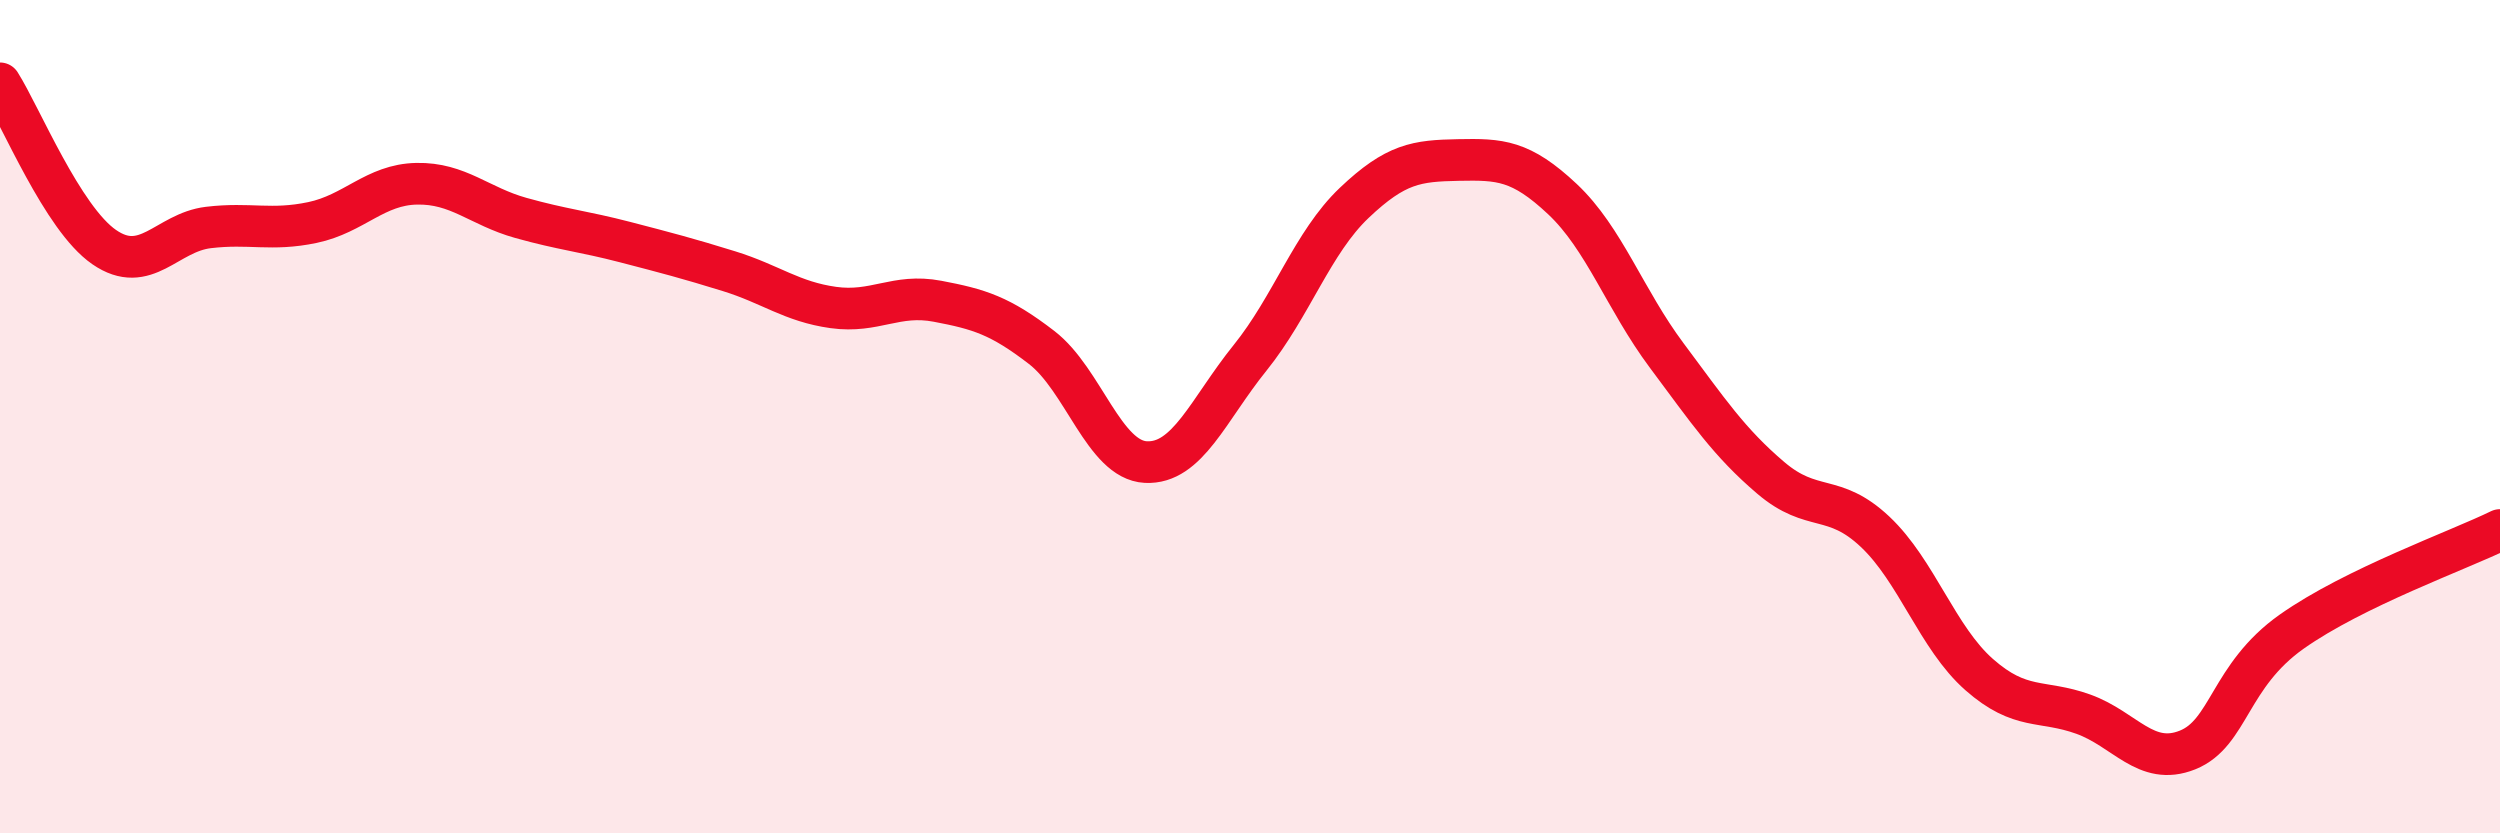 
    <svg width="60" height="20" viewBox="0 0 60 20" xmlns="http://www.w3.org/2000/svg">
      <path
        d="M 0,2 C 0.5,2.79 1.5,5.24 2.5,5.93 C 3.5,6.62 4,5.58 5,5.46 C 6,5.34 6.5,5.55 7.5,5.34 C 8.5,5.13 9,4.43 10,4.41 C 11,4.39 11.5,4.95 12.5,5.23 C 13.5,5.51 14,5.55 15,5.81 C 16,6.07 16.5,6.2 17.5,6.51 C 18.5,6.82 19,7.24 20,7.38 C 21,7.52 21.5,7.04 22.5,7.23 C 23.5,7.42 24,7.57 25,8.34 C 26,9.11 26.5,11.04 27.5,11.09 C 28.5,11.14 29,9.83 30,8.59 C 31,7.35 31.5,5.82 32.5,4.87 C 33.5,3.92 34,3.86 35,3.84 C 36,3.82 36.5,3.84 37.5,4.78 C 38.5,5.72 39,7.19 40,8.53 C 41,9.87 41.5,10.62 42.5,11.47 C 43.5,12.32 44,11.82 45,12.76 C 46,13.7 46.5,15.31 47.5,16.19 C 48.5,17.07 49,16.78 50,17.14 C 51,17.5 51.5,18.4 52.5,18 C 53.5,17.6 53.5,16.22 55,15.16 C 56.5,14.1 59,13.21 60,12.72L60 20L0 20Z"
        fill="#EB0A25"
        opacity="0.1"
        stroke-linecap="round"
        stroke-linejoin="round"
      />
      <path
        d="M 0,2 C 0.5,2.79 1.5,5.24 2.5,5.93 C 3.5,6.62 4,5.58 5,5.46 C 6,5.34 6.5,5.55 7.5,5.34 C 8.5,5.13 9,4.43 10,4.41 C 11,4.39 11.5,4.95 12.5,5.23 C 13.5,5.51 14,5.55 15,5.81 C 16,6.07 16.5,6.2 17.5,6.51 C 18.5,6.82 19,7.24 20,7.38 C 21,7.52 21.5,7.04 22.5,7.23 C 23.5,7.42 24,7.57 25,8.34 C 26,9.11 26.5,11.04 27.5,11.09 C 28.5,11.14 29,9.83 30,8.59 C 31,7.35 31.5,5.82 32.5,4.87 C 33.5,3.92 34,3.86 35,3.84 C 36,3.82 36.5,3.84 37.5,4.78 C 38.5,5.72 39,7.19 40,8.53 C 41,9.87 41.5,10.62 42.5,11.47 C 43.5,12.32 44,11.82 45,12.76 C 46,13.7 46.5,15.31 47.5,16.19 C 48.5,17.07 49,16.78 50,17.14 C 51,17.5 51.5,18.4 52.5,18 C 53.5,17.6 53.5,16.22 55,15.16 C 56.5,14.1 59,13.21 60,12.72"
        stroke="#EB0A25"
        stroke-width="1"
        fill="none"
        stroke-linecap="round"
        stroke-linejoin="round"
      />
    </svg>
  